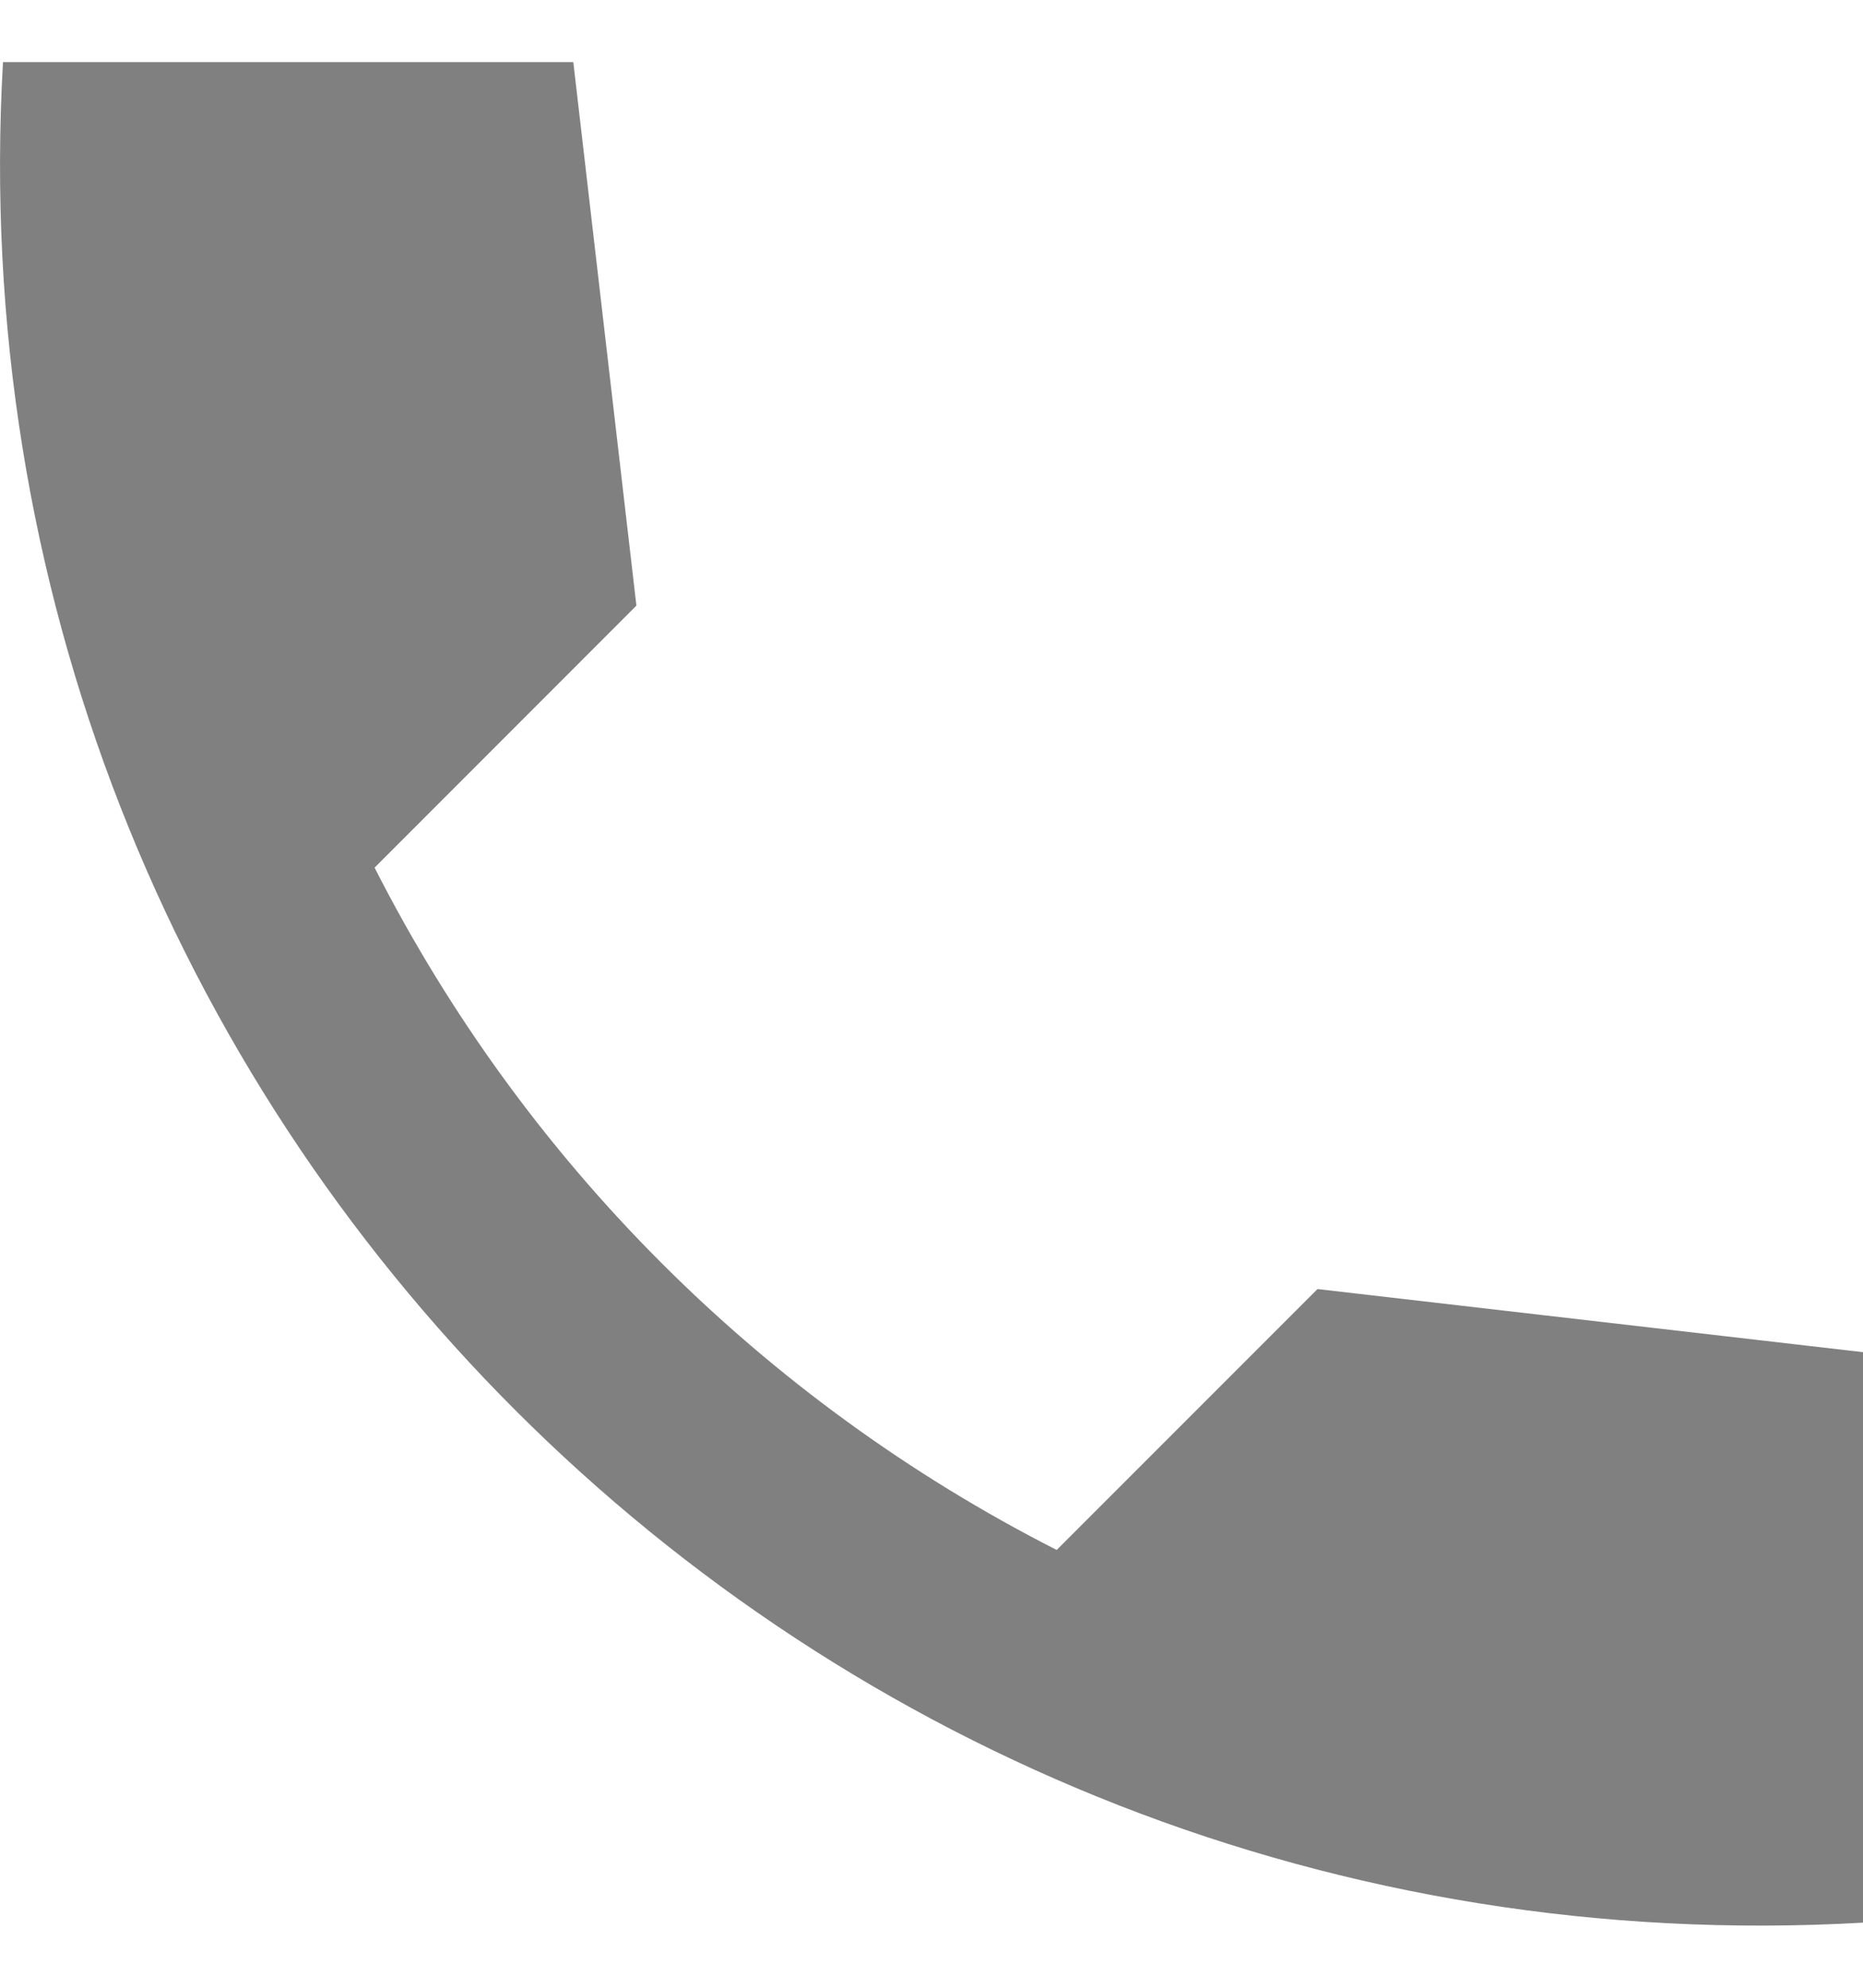 

<svg width="15" height="16" viewBox="0 0 15 16" fill="none" xmlns="http://www.w3.org/2000/svg">
<path d="M15 10.884L10.608 10.376L8.508 12.476C6.142 11.273 4.219 9.35 3.016 6.984L5.124 4.875L4.616 0.5H0.024C-0.46 8.984 6.516 15.96 15 15.476V10.884Z" fill="grey"/>
</svg>
